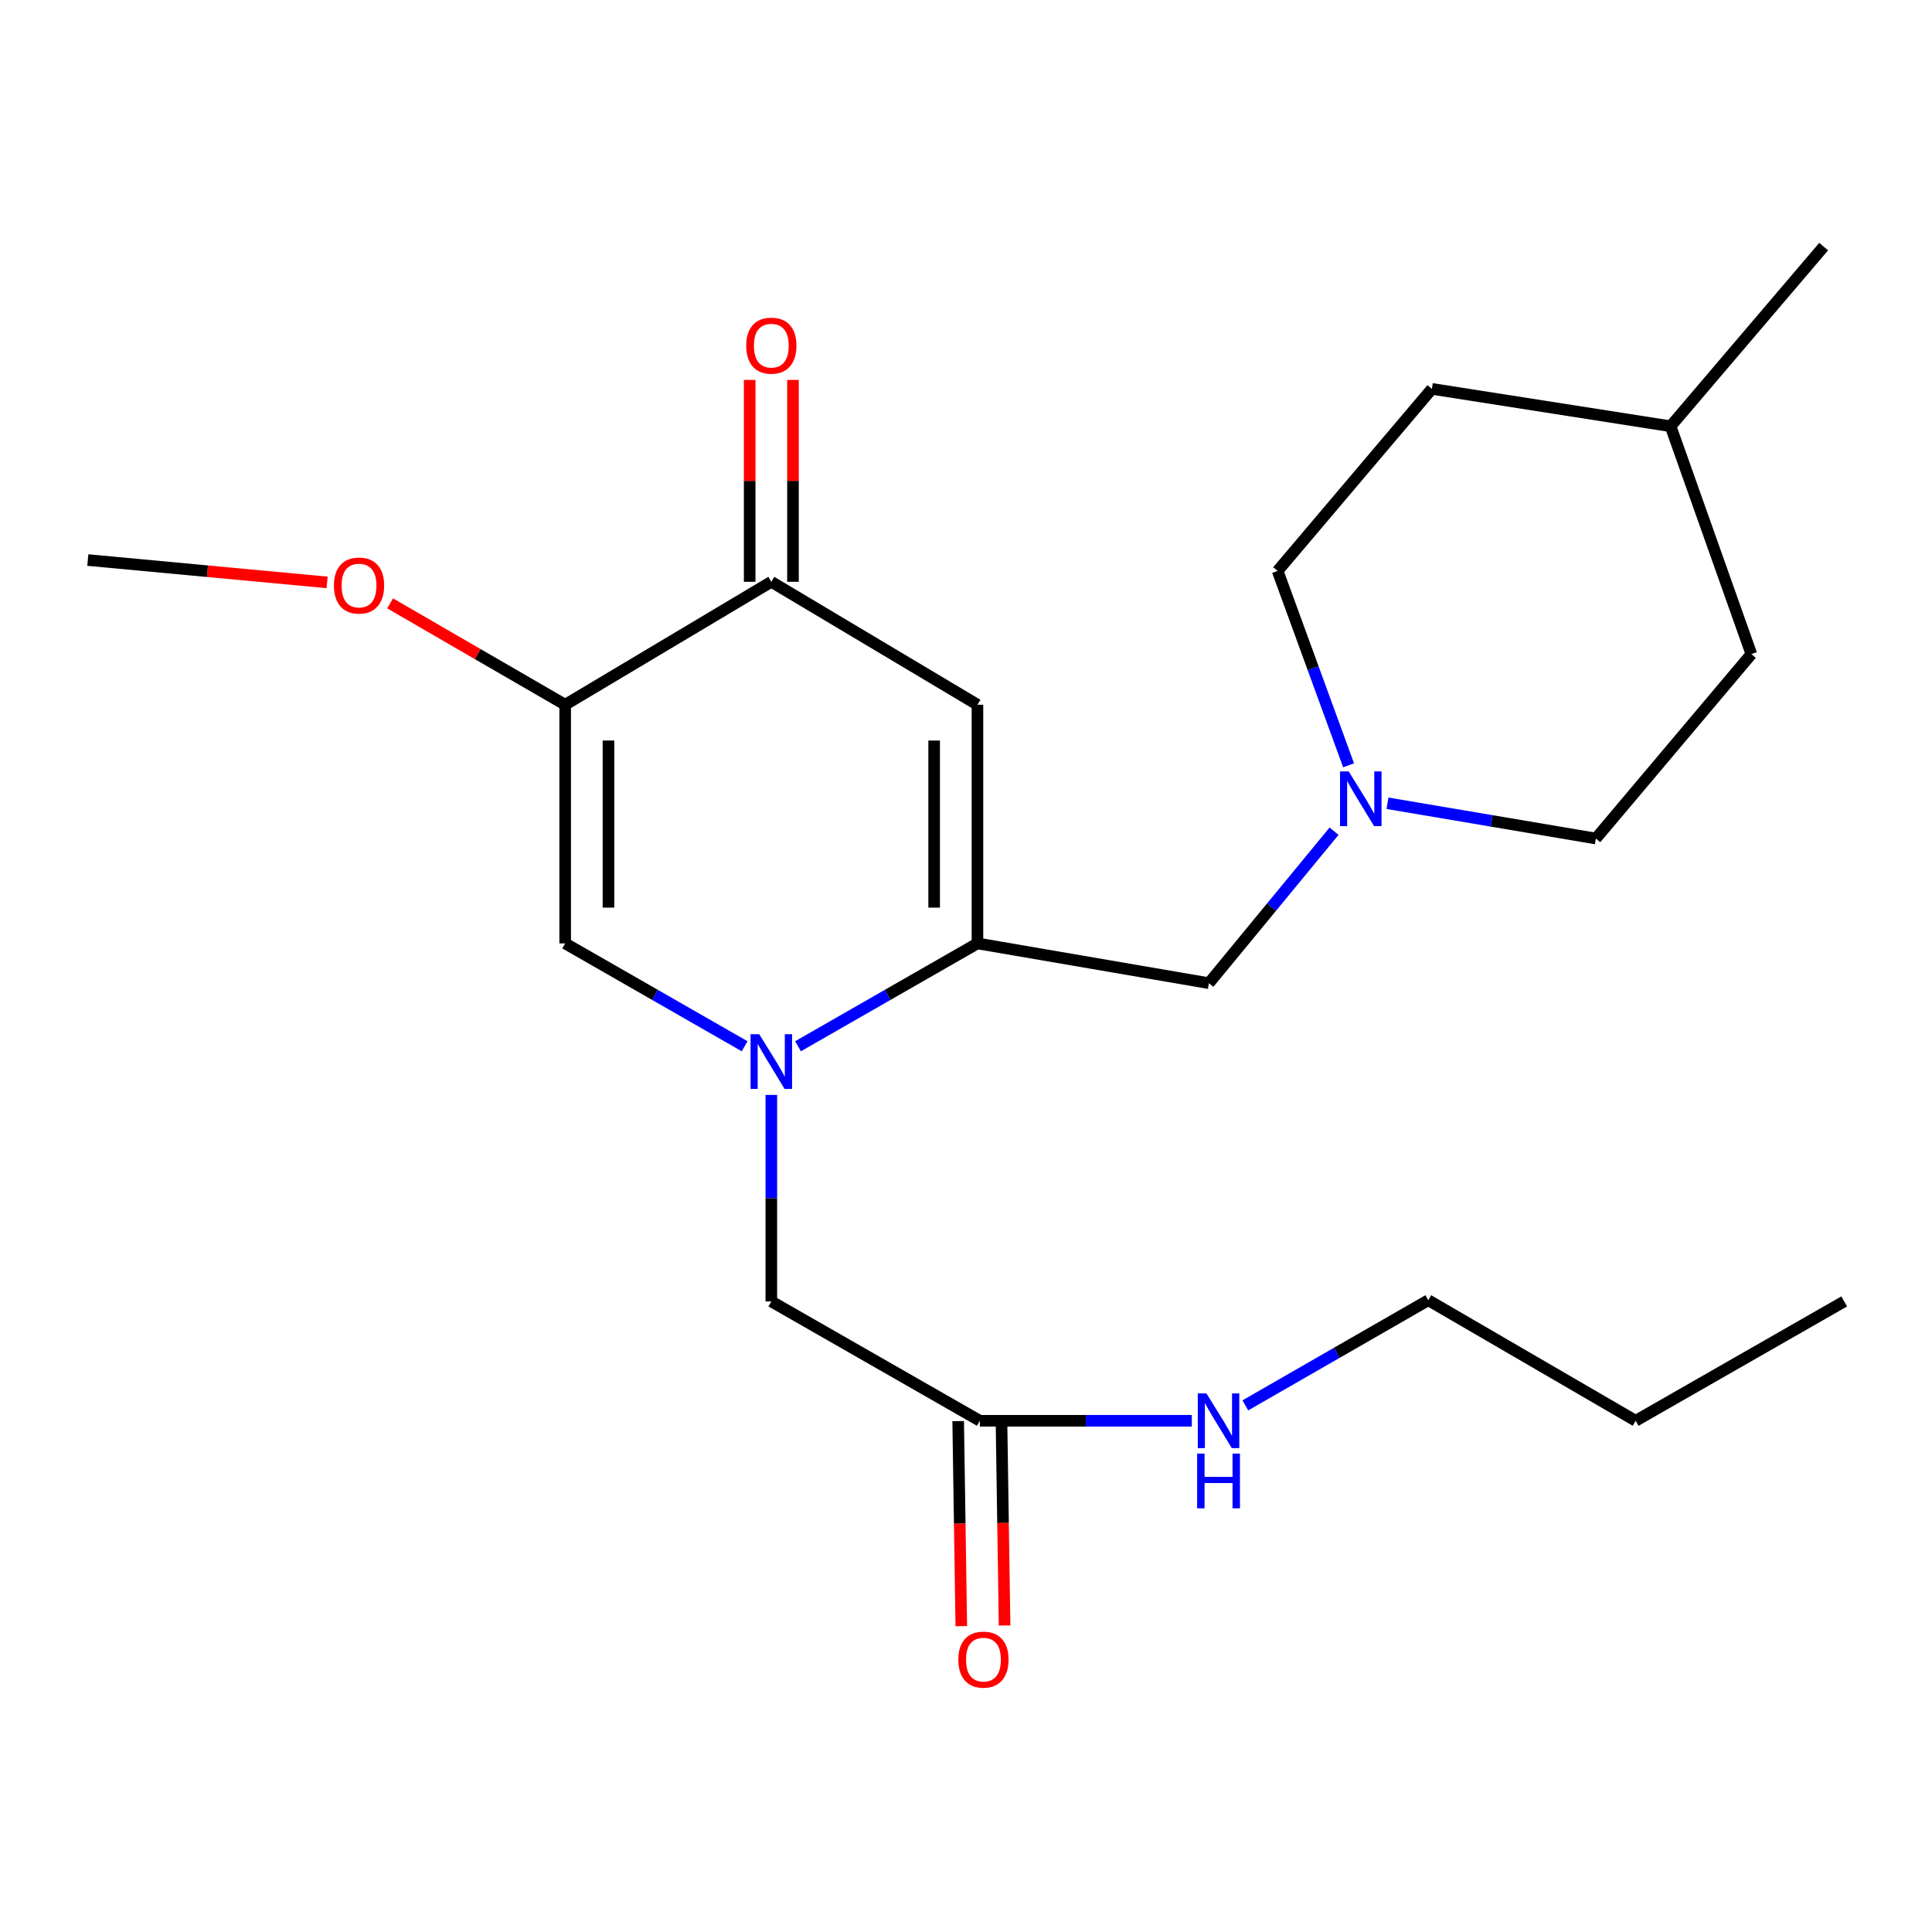 <?xml version='1.0' encoding='iso-8859-1'?>
<svg version='1.1' baseProfile='full'
              xmlns='http://www.w3.org/2000/svg'
                      xmlns:rdkit='http://www.rdkit.org/xml'
                      xmlns:xlink='http://www.w3.org/1999/xlink'
                  xml:space='preserve'
width='1000px' height='1000px' viewBox='0 0 1000 1000'>
<!-- END OF HEADER -->
<rect style='opacity:1.0;fill:#FFFFFF;stroke:none' width='1000' height='1000' x='0' y='0'> </rect>
<path class='bond-0' d='M 413.05,541.544 L 459.488,514.928' style='fill:none;fill-rule:evenodd;stroke:#0000FF;stroke-width:6px;stroke-linecap:butt;stroke-linejoin:miter;stroke-opacity:1' />
<path class='bond-0' d='M 459.488,514.928 L 505.926,488.311' style='fill:none;fill-rule:evenodd;stroke:#000000;stroke-width:6px;stroke-linecap:butt;stroke-linejoin:miter;stroke-opacity:1' />
<path class='bond-3' d='M 385.422,541.545 L 338.978,514.928' style='fill:none;fill-rule:evenodd;stroke:#0000FF;stroke-width:6px;stroke-linecap:butt;stroke-linejoin:miter;stroke-opacity:1' />
<path class='bond-3' d='M 338.978,514.928 L 292.534,488.311' style='fill:none;fill-rule:evenodd;stroke:#000000;stroke-width:6px;stroke-linecap:butt;stroke-linejoin:miter;stroke-opacity:1' />
<path class='bond-6' d='M 399.236,566.726 L 399.236,620.172' style='fill:none;fill-rule:evenodd;stroke:#0000FF;stroke-width:6px;stroke-linecap:butt;stroke-linejoin:miter;stroke-opacity:1' />
<path class='bond-6' d='M 399.236,620.172 L 399.236,673.618' style='fill:none;fill-rule:evenodd;stroke:#000000;stroke-width:6px;stroke-linecap:butt;stroke-linejoin:miter;stroke-opacity:1' />
<path class='bond-1' d='M 505.926,488.311 L 505.926,364.765' style='fill:none;fill-rule:evenodd;stroke:#000000;stroke-width:6px;stroke-linecap:butt;stroke-linejoin:miter;stroke-opacity:1' />
<path class='bond-1' d='M 483.517,469.779 L 483.517,383.297' style='fill:none;fill-rule:evenodd;stroke:#000000;stroke-width:6px;stroke-linecap:butt;stroke-linejoin:miter;stroke-opacity:1' />
<path class='bond-7' d='M 505.926,488.311 L 625.725,508.89' style='fill:none;fill-rule:evenodd;stroke:#000000;stroke-width:6px;stroke-linecap:butt;stroke-linejoin:miter;stroke-opacity:1' />
<path class='bond-23' d='M 505.926,364.765 L 399.236,301.137' style='fill:none;fill-rule:evenodd;stroke:#000000;stroke-width:6px;stroke-linecap:butt;stroke-linejoin:miter;stroke-opacity:1' />
<path class='bond-2' d='M 292.534,364.765 L 292.534,488.311' style='fill:none;fill-rule:evenodd;stroke:#000000;stroke-width:6px;stroke-linecap:butt;stroke-linejoin:miter;stroke-opacity:1' />
<path class='bond-2' d='M 314.943,383.297 L 314.943,469.779' style='fill:none;fill-rule:evenodd;stroke:#000000;stroke-width:6px;stroke-linecap:butt;stroke-linejoin:miter;stroke-opacity:1' />
<path class='bond-4' d='M 292.534,364.765 L 399.236,301.137' style='fill:none;fill-rule:evenodd;stroke:#000000;stroke-width:6px;stroke-linecap:butt;stroke-linejoin:miter;stroke-opacity:1' />
<path class='bond-11' d='M 292.534,364.765 L 247.224,338.534' style='fill:none;fill-rule:evenodd;stroke:#000000;stroke-width:6px;stroke-linecap:butt;stroke-linejoin:miter;stroke-opacity:1' />
<path class='bond-11' d='M 247.224,338.534 L 201.914,312.303' style='fill:none;fill-rule:evenodd;stroke:#FF0000;stroke-width:6px;stroke-linecap:butt;stroke-linejoin:miter;stroke-opacity:1' />
<path class='bond-9' d='M 410.44,301.137 L 410.44,248.89' style='fill:none;fill-rule:evenodd;stroke:#000000;stroke-width:6px;stroke-linecap:butt;stroke-linejoin:miter;stroke-opacity:1' />
<path class='bond-9' d='M 410.44,248.89 L 410.44,196.642' style='fill:none;fill-rule:evenodd;stroke:#FF0000;stroke-width:6px;stroke-linecap:butt;stroke-linejoin:miter;stroke-opacity:1' />
<path class='bond-9' d='M 388.032,301.137 L 388.032,248.89' style='fill:none;fill-rule:evenodd;stroke:#000000;stroke-width:6px;stroke-linecap:butt;stroke-linejoin:miter;stroke-opacity:1' />
<path class='bond-9' d='M 388.032,248.89 L 388.032,196.642' style='fill:none;fill-rule:evenodd;stroke:#FF0000;stroke-width:6px;stroke-linecap:butt;stroke-linejoin:miter;stroke-opacity:1' />
<path class='bond-5' d='M 690.51,430.224 L 658.117,469.557' style='fill:none;fill-rule:evenodd;stroke:#0000FF;stroke-width:6px;stroke-linecap:butt;stroke-linejoin:miter;stroke-opacity:1' />
<path class='bond-5' d='M 658.117,469.557 L 625.725,508.89' style='fill:none;fill-rule:evenodd;stroke:#000000;stroke-width:6px;stroke-linecap:butt;stroke-linejoin:miter;stroke-opacity:1' />
<path class='bond-13' d='M 698.026,396.131 L 679.659,345.821' style='fill:none;fill-rule:evenodd;stroke:#0000FF;stroke-width:6px;stroke-linecap:butt;stroke-linejoin:miter;stroke-opacity:1' />
<path class='bond-13' d='M 679.659,345.821 L 661.292,295.51' style='fill:none;fill-rule:evenodd;stroke:#000000;stroke-width:6px;stroke-linecap:butt;stroke-linejoin:miter;stroke-opacity:1' />
<path class='bond-14' d='M 718.166,415.769 L 772.087,424.895' style='fill:none;fill-rule:evenodd;stroke:#0000FF;stroke-width:6px;stroke-linecap:butt;stroke-linejoin:miter;stroke-opacity:1' />
<path class='bond-14' d='M 772.087,424.895 L 826.007,434.02' style='fill:none;fill-rule:evenodd;stroke:#000000;stroke-width:6px;stroke-linecap:butt;stroke-linejoin:miter;stroke-opacity:1' />
<path class='bond-8' d='M 399.236,673.618 L 507.158,735.391' style='fill:none;fill-rule:evenodd;stroke:#000000;stroke-width:6px;stroke-linecap:butt;stroke-linejoin:miter;stroke-opacity:1' />
<path class='bond-10' d='M 495.955,735.56 L 496.757,788.628' style='fill:none;fill-rule:evenodd;stroke:#000000;stroke-width:6px;stroke-linecap:butt;stroke-linejoin:miter;stroke-opacity:1' />
<path class='bond-10' d='M 496.757,788.628 L 497.56,841.697' style='fill:none;fill-rule:evenodd;stroke:#FF0000;stroke-width:6px;stroke-linecap:butt;stroke-linejoin:miter;stroke-opacity:1' />
<path class='bond-10' d='M 518.361,735.221 L 519.163,788.29' style='fill:none;fill-rule:evenodd;stroke:#000000;stroke-width:6px;stroke-linecap:butt;stroke-linejoin:miter;stroke-opacity:1' />
<path class='bond-10' d='M 519.163,788.29 L 519.966,841.358' style='fill:none;fill-rule:evenodd;stroke:#FF0000;stroke-width:6px;stroke-linecap:butt;stroke-linejoin:miter;stroke-opacity:1' />
<path class='bond-12' d='M 507.158,735.391 L 562.023,735.391' style='fill:none;fill-rule:evenodd;stroke:#000000;stroke-width:6px;stroke-linecap:butt;stroke-linejoin:miter;stroke-opacity:1' />
<path class='bond-12' d='M 562.023,735.391 L 616.888,735.391' style='fill:none;fill-rule:evenodd;stroke:#0000FF;stroke-width:6px;stroke-linecap:butt;stroke-linejoin:miter;stroke-opacity:1' />
<path class='bond-19' d='M 169.307,301.449 L 107.381,295.666' style='fill:none;fill-rule:evenodd;stroke:#FF0000;stroke-width:6px;stroke-linecap:butt;stroke-linejoin:miter;stroke-opacity:1' />
<path class='bond-19' d='M 107.381,295.666 L 45.455,289.883' style='fill:none;fill-rule:evenodd;stroke:#000000;stroke-width:6px;stroke-linecap:butt;stroke-linejoin:miter;stroke-opacity:1' />
<path class='bond-18' d='M 644.587,727.418 L 691.93,700.207' style='fill:none;fill-rule:evenodd;stroke:#0000FF;stroke-width:6px;stroke-linecap:butt;stroke-linejoin:miter;stroke-opacity:1' />
<path class='bond-18' d='M 691.93,700.207 L 739.274,672.995' style='fill:none;fill-rule:evenodd;stroke:#000000;stroke-width:6px;stroke-linecap:butt;stroke-linejoin:miter;stroke-opacity:1' />
<path class='bond-15' d='M 661.292,295.51 L 741.141,201.282' style='fill:none;fill-rule:evenodd;stroke:#000000;stroke-width:6px;stroke-linecap:butt;stroke-linejoin:miter;stroke-opacity:1' />
<path class='bond-16' d='M 826.007,434.02 L 906.504,338.56' style='fill:none;fill-rule:evenodd;stroke:#000000;stroke-width:6px;stroke-linecap:butt;stroke-linejoin:miter;stroke-opacity:1' />
<path class='bond-24' d='M 741.141,201.282 L 864.687,220.628' style='fill:none;fill-rule:evenodd;stroke:#000000;stroke-width:6px;stroke-linecap:butt;stroke-linejoin:miter;stroke-opacity:1' />
<path class='bond-17' d='M 906.504,338.56 L 864.687,220.628' style='fill:none;fill-rule:evenodd;stroke:#000000;stroke-width:6px;stroke-linecap:butt;stroke-linejoin:miter;stroke-opacity:1' />
<path class='bond-20' d='M 864.687,220.628 L 943.926,127.645' style='fill:none;fill-rule:evenodd;stroke:#000000;stroke-width:6px;stroke-linecap:butt;stroke-linejoin:miter;stroke-opacity:1' />
<path class='bond-21' d='M 739.274,672.995 L 846.611,735.391' style='fill:none;fill-rule:evenodd;stroke:#000000;stroke-width:6px;stroke-linecap:butt;stroke-linejoin:miter;stroke-opacity:1' />
<path class='bond-22' d='M 846.611,735.391 L 954.545,673.618' style='fill:none;fill-rule:evenodd;stroke:#000000;stroke-width:6px;stroke-linecap:butt;stroke-linejoin:miter;stroke-opacity:1' />
<path  class='atom-0' d='M 392.976 535.302
L 402.256 550.302
Q 403.176 551.782, 404.656 554.462
Q 406.136 557.142, 406.216 557.302
L 406.216 535.302
L 409.976 535.302
L 409.976 563.622
L 406.096 563.622
L 396.136 547.222
Q 394.976 545.302, 393.736 543.102
Q 392.536 540.902, 392.176 540.222
L 392.176 563.622
L 388.496 563.622
L 388.496 535.302
L 392.976 535.302
' fill='#0000FF'/>
<path  class='atom-6' d='M 698.081 399.269
L 707.361 414.269
Q 708.281 415.749, 709.761 418.429
Q 711.241 421.109, 711.321 421.269
L 711.321 399.269
L 715.081 399.269
L 715.081 427.589
L 711.201 427.589
L 701.241 411.189
Q 700.081 409.269, 698.841 407.069
Q 697.641 404.869, 697.281 404.189
L 697.281 427.589
L 693.601 427.589
L 693.601 399.269
L 698.081 399.269
' fill='#0000FF'/>
<path  class='atom-10' d='M 386.236 178.904
Q 386.236 172.104, 389.596 168.304
Q 392.956 164.504, 399.236 164.504
Q 405.516 164.504, 408.876 168.304
Q 412.236 172.104, 412.236 178.904
Q 412.236 185.784, 408.836 189.704
Q 405.436 193.584, 399.236 193.584
Q 392.996 193.584, 389.596 189.704
Q 386.236 185.824, 386.236 178.904
M 399.236 190.384
Q 403.556 190.384, 405.876 187.504
Q 408.236 184.584, 408.236 178.904
Q 408.236 173.344, 405.876 170.544
Q 403.556 167.704, 399.236 167.704
Q 394.916 167.704, 392.556 170.504
Q 390.236 173.304, 390.236 178.904
Q 390.236 184.624, 392.556 187.504
Q 394.916 190.384, 399.236 190.384
' fill='#FF0000'/>
<path  class='atom-11' d='M 496.026 859.017
Q 496.026 852.217, 499.386 848.417
Q 502.746 844.617, 509.026 844.617
Q 515.306 844.617, 518.666 848.417
Q 522.026 852.217, 522.026 859.017
Q 522.026 865.897, 518.626 869.817
Q 515.226 873.697, 509.026 873.697
Q 502.786 873.697, 499.386 869.817
Q 496.026 865.937, 496.026 859.017
M 509.026 870.497
Q 513.346 870.497, 515.666 867.617
Q 518.026 864.697, 518.026 859.017
Q 518.026 853.457, 515.666 850.657
Q 513.346 847.817, 509.026 847.817
Q 504.706 847.817, 502.346 850.617
Q 500.026 853.417, 500.026 859.017
Q 500.026 864.737, 502.346 867.617
Q 504.706 870.497, 509.026 870.497
' fill='#FF0000'/>
<path  class='atom-12' d='M 172.832 303.072
Q 172.832 296.272, 176.192 292.472
Q 179.552 288.672, 185.832 288.672
Q 192.112 288.672, 195.472 292.472
Q 198.832 296.272, 198.832 303.072
Q 198.832 309.952, 195.432 313.872
Q 192.032 317.752, 185.832 317.752
Q 179.592 317.752, 176.192 313.872
Q 172.832 309.992, 172.832 303.072
M 185.832 314.552
Q 190.152 314.552, 192.472 311.672
Q 194.832 308.752, 194.832 303.072
Q 194.832 297.512, 192.472 294.712
Q 190.152 291.872, 185.832 291.872
Q 181.512 291.872, 179.152 294.672
Q 176.832 297.472, 176.832 303.072
Q 176.832 308.792, 179.152 311.672
Q 181.512 314.552, 185.832 314.552
' fill='#FF0000'/>
<path  class='atom-13' d='M 624.457 721.231
L 633.737 736.231
Q 634.657 737.711, 636.137 740.391
Q 637.617 743.071, 637.697 743.231
L 637.697 721.231
L 641.457 721.231
L 641.457 749.551
L 637.577 749.551
L 627.617 733.151
Q 626.457 731.231, 625.217 729.031
Q 624.017 726.831, 623.657 726.151
L 623.657 749.551
L 619.977 749.551
L 619.977 721.231
L 624.457 721.231
' fill='#0000FF'/>
<path  class='atom-13' d='M 619.637 752.383
L 623.477 752.383
L 623.477 764.423
L 637.957 764.423
L 637.957 752.383
L 641.797 752.383
L 641.797 780.703
L 637.957 780.703
L 637.957 767.623
L 623.477 767.623
L 623.477 780.703
L 619.637 780.703
L 619.637 752.383
' fill='#0000FF'/>
</svg>
